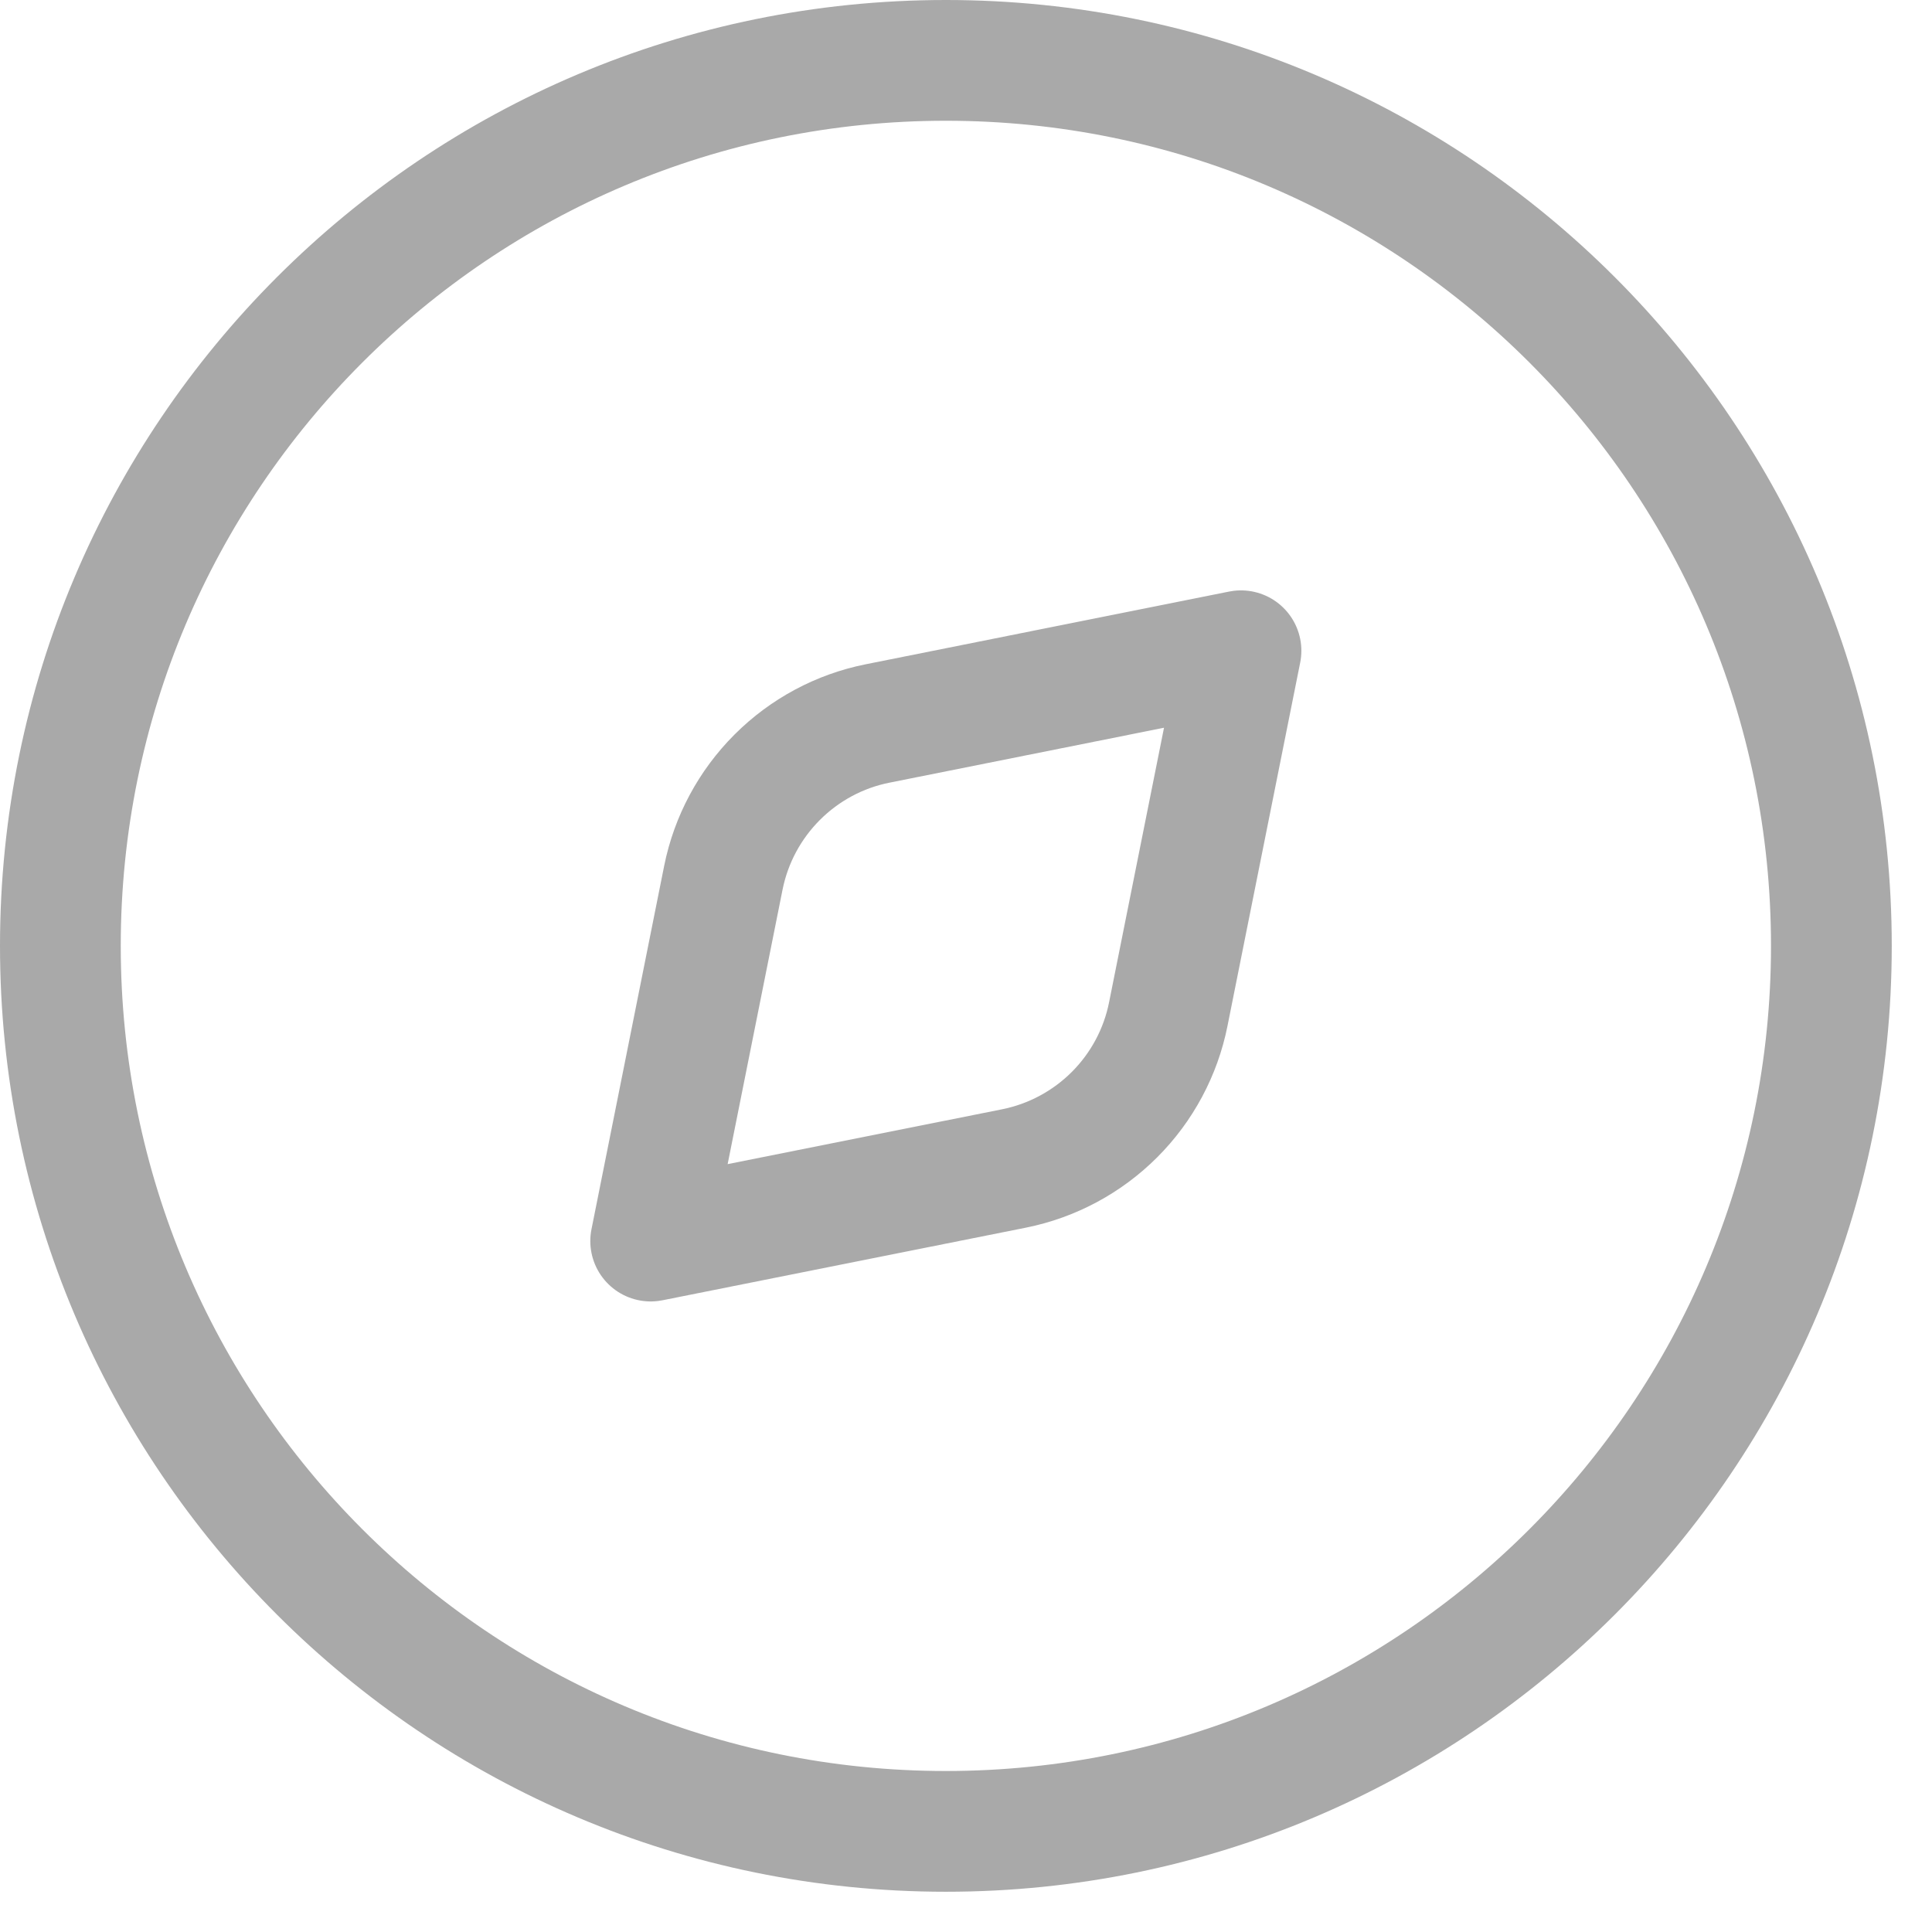 <svg width="24" height="24" viewBox="0 0 24 24" fill="none" xmlns="http://www.w3.org/2000/svg">
<path d="M11.75 22.75C17.825 22.75 22.75 17.825 22.75 11.75C22.75 5.675 17.825 0.75 11.75 0.75C5.675 0.75 0.75 5.675 0.75 11.75C0.75 17.825 5.675 22.75 11.75 22.75Z" stroke="#A9A9A9" stroke-width="1.5" stroke-linecap="round" stroke-linejoin="round"/>
<path d="M10.903 8.987L15.416 8.084L14.513 12.597C14.419 13.07 14.186 13.505 13.845 13.846C13.504 14.187 13.07 14.42 12.597 14.515L8.083 15.417L8.986 10.903C9.081 10.43 9.314 9.996 9.655 9.655C9.996 9.314 10.43 9.081 10.903 8.987Z" stroke="#A9A9A9" stroke-width="1.5" stroke-linecap="round" stroke-linejoin="round"/>
</svg>
